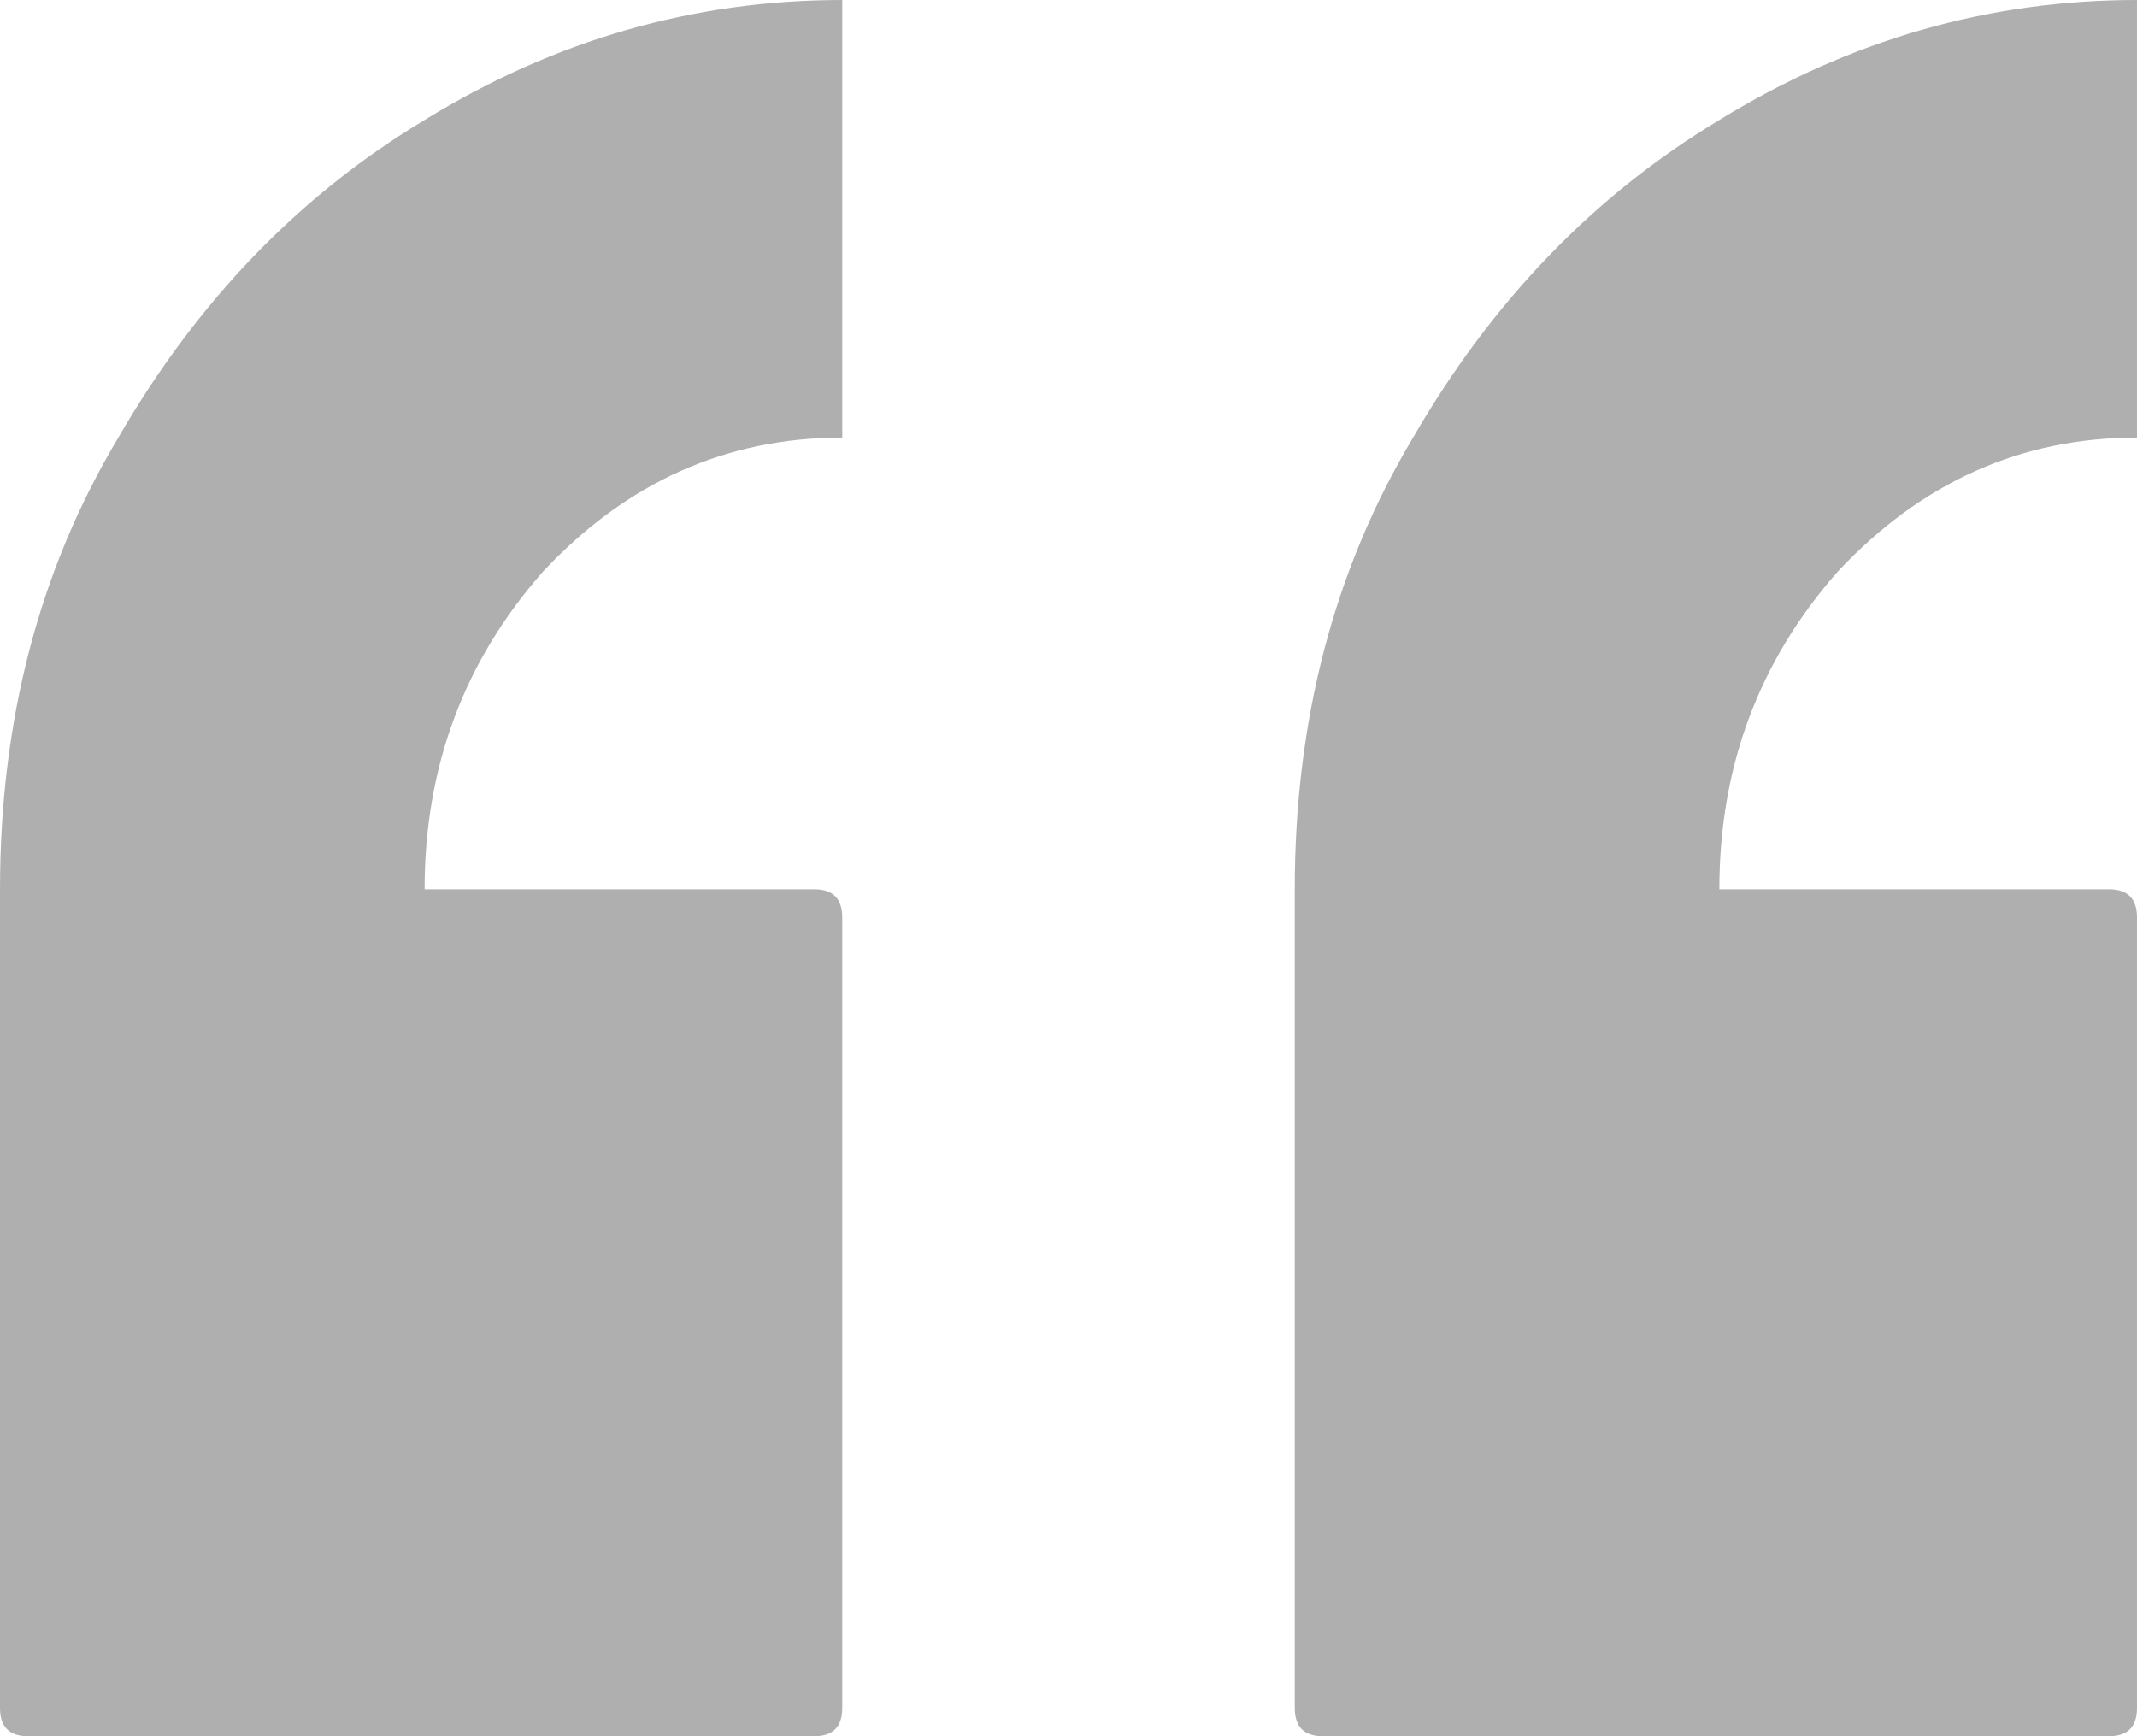 <svg xmlns="http://www.w3.org/2000/svg" width="32" height="26" viewBox="0 0 32 26" fill="none"><path opacity="0.5" d="M19.805 26C19.527 26 19.388 25.859 19.388 25.577V13.317C19.388 10.78 19.978 8.526 21.16 6.553C22.341 4.509 23.87 2.924 25.746 1.797C27.692 0.599 29.776 0 32 0V6.553C30.263 6.553 28.769 7.222 27.518 8.561C26.337 9.9 25.746 11.485 25.746 13.317H31.583C31.861 13.317 32 13.458 32 13.74V25.577C32 25.859 31.861 26 31.583 26H19.805ZM0.417 26C0.139 26 0 25.859 0 25.577V13.317C0 10.78 0.591 8.526 1.772 6.553C2.953 4.509 4.482 2.924 6.358 1.797C8.304 0.599 10.389 0 12.612 0V6.553C10.875 6.553 9.381 7.222 8.13 8.561C6.949 9.9 6.358 11.485 6.358 13.317H12.195C12.473 13.317 12.612 13.458 12.612 13.74V25.577C12.612 25.859 12.473 26 12.195 26H0.417Z" fill="#616161"></path></svg>